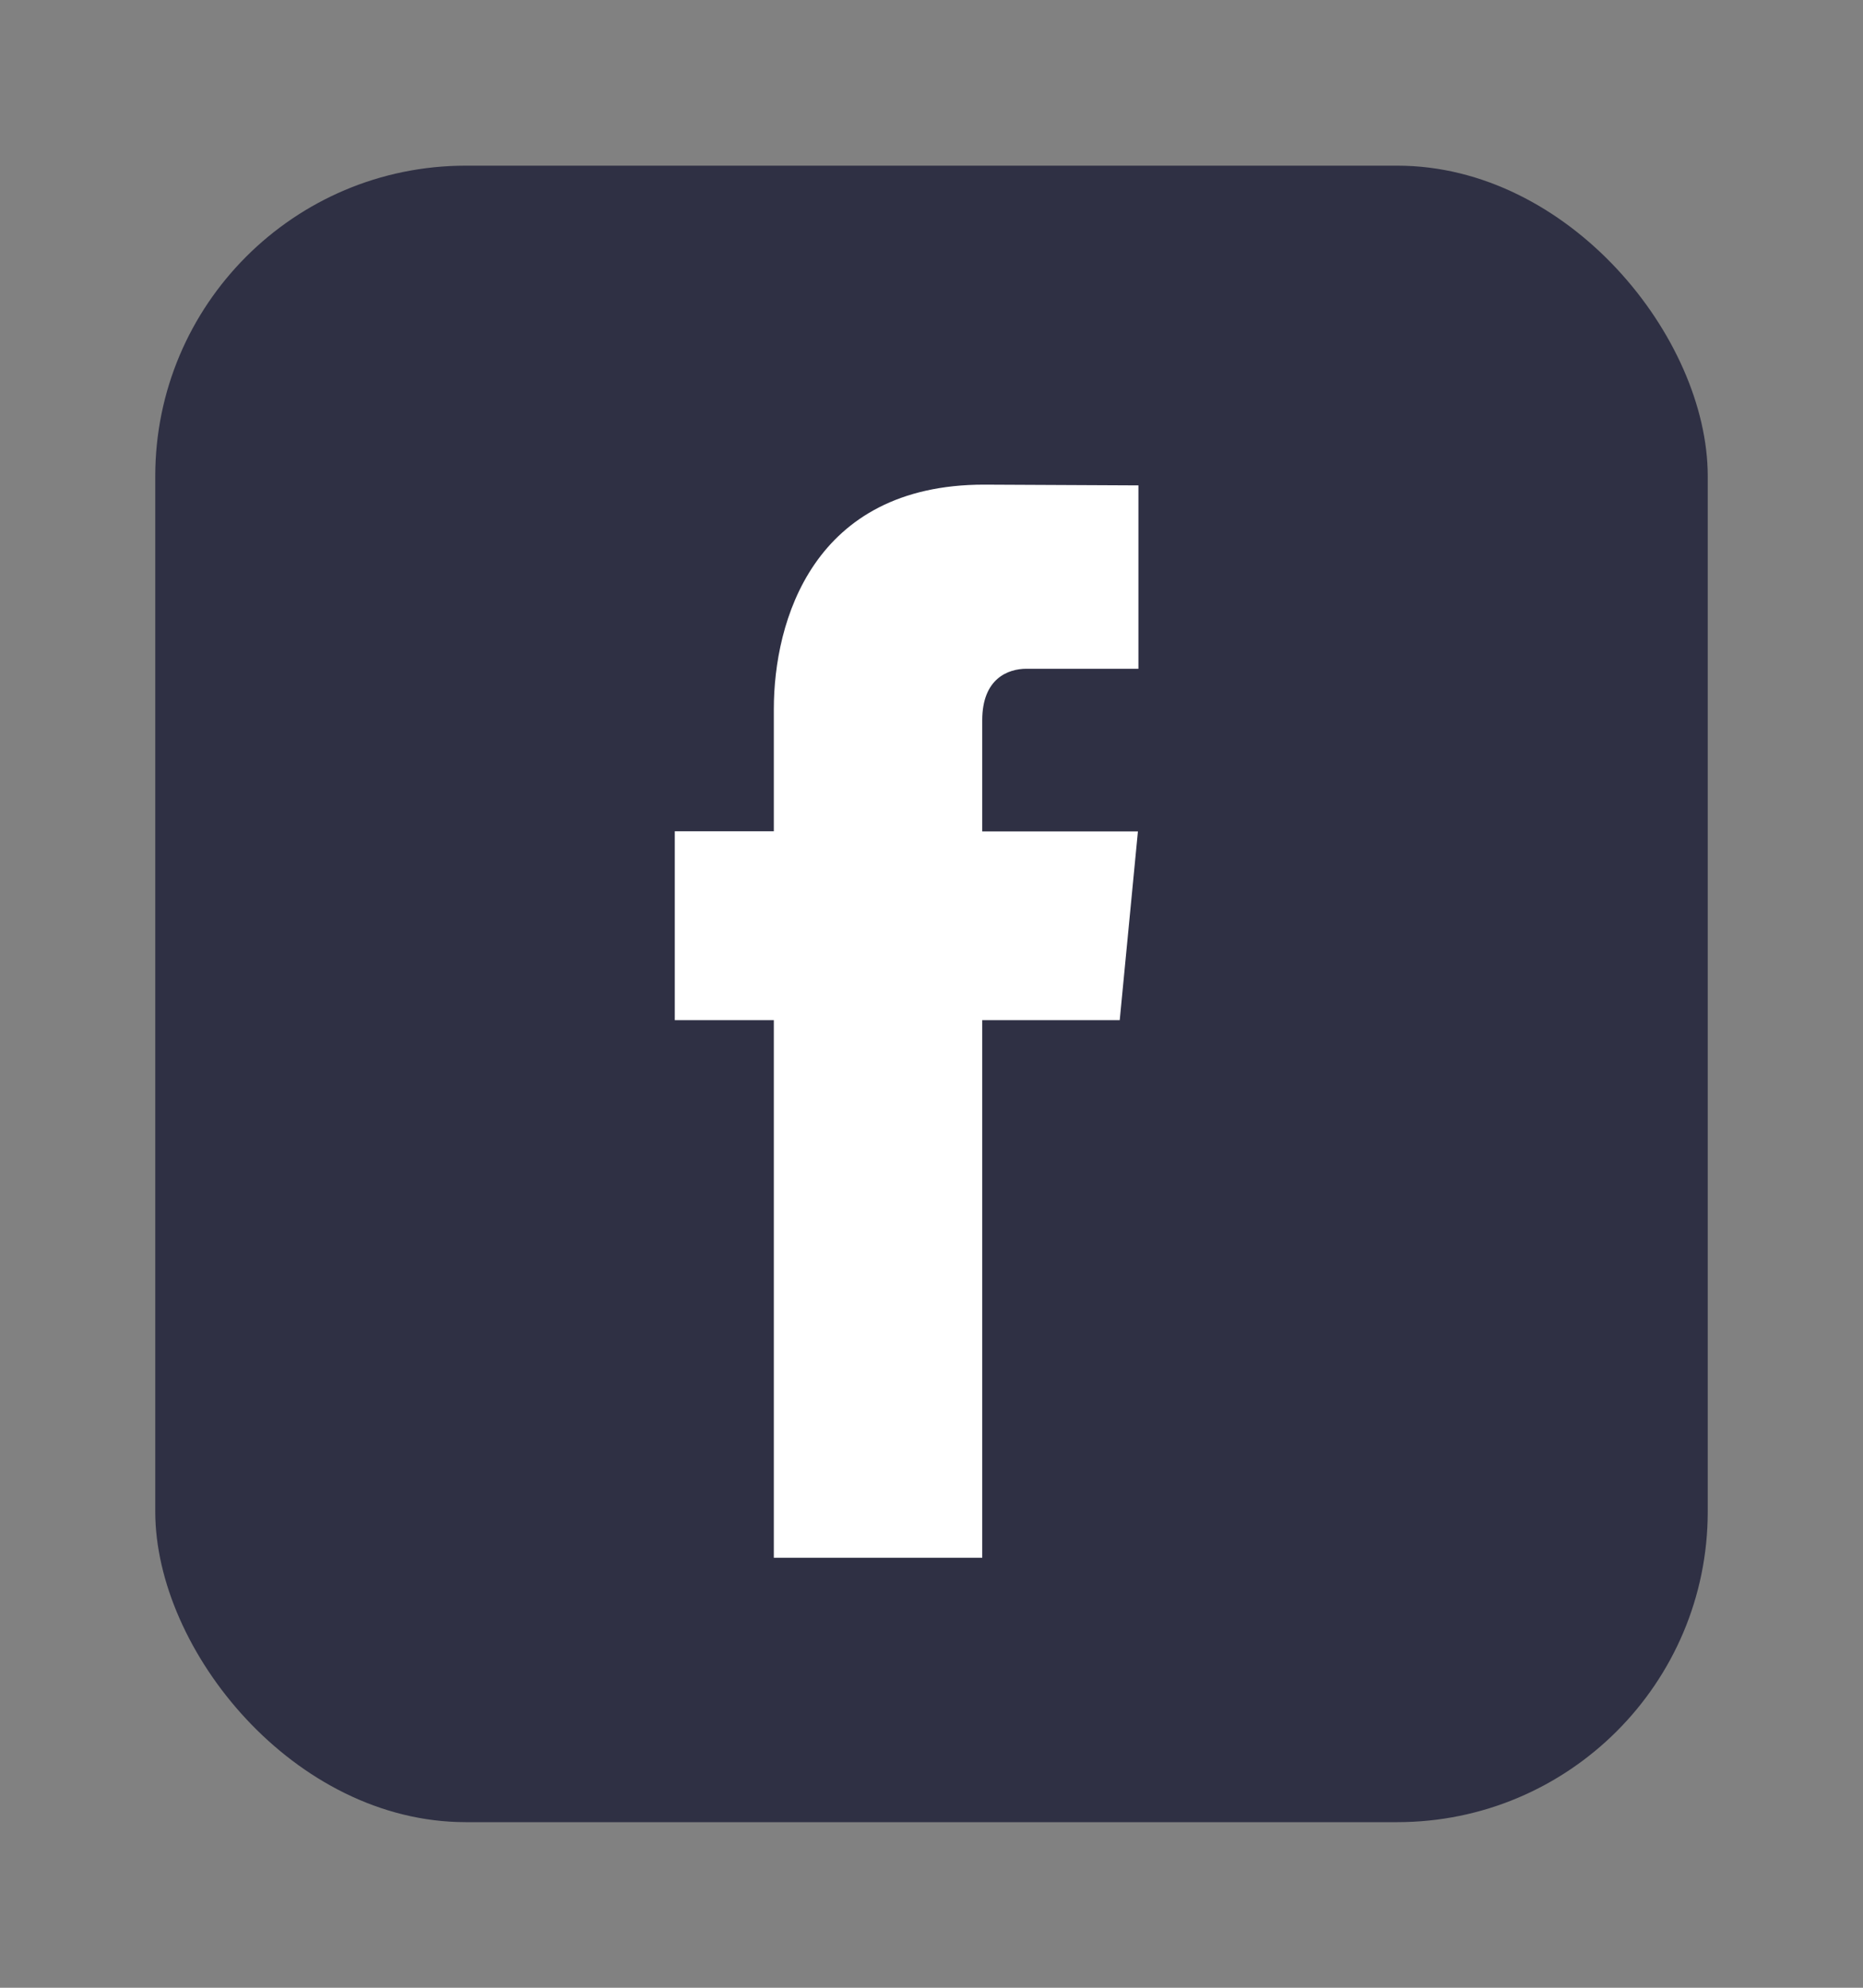 <svg width="30" height="32" viewBox="0 0 30 32" fill="none" xmlns="http://www.w3.org/2000/svg">
<rect x="0" y="0" width="30" height="32" fill="#808080" stroke="none"/>
<rect opacity="0.01" width="30" height="32" fill="#D8D8D8"/>
<rect x="2.5" y="2.667" width="25" height="26.667" rx="5" fill="#2F3044"/>
<path d="M18.031 16.423H15.817V25.078H12.461V16.423H10.866V13.382H12.461V11.414C12.461 10.006 13.088 7.802 15.847 7.802L18.332 7.814V10.766H16.529C16.233 10.766 15.817 10.923 15.817 11.595V13.385H18.324L18.031 16.423Z" fill="white"/>
</svg>
